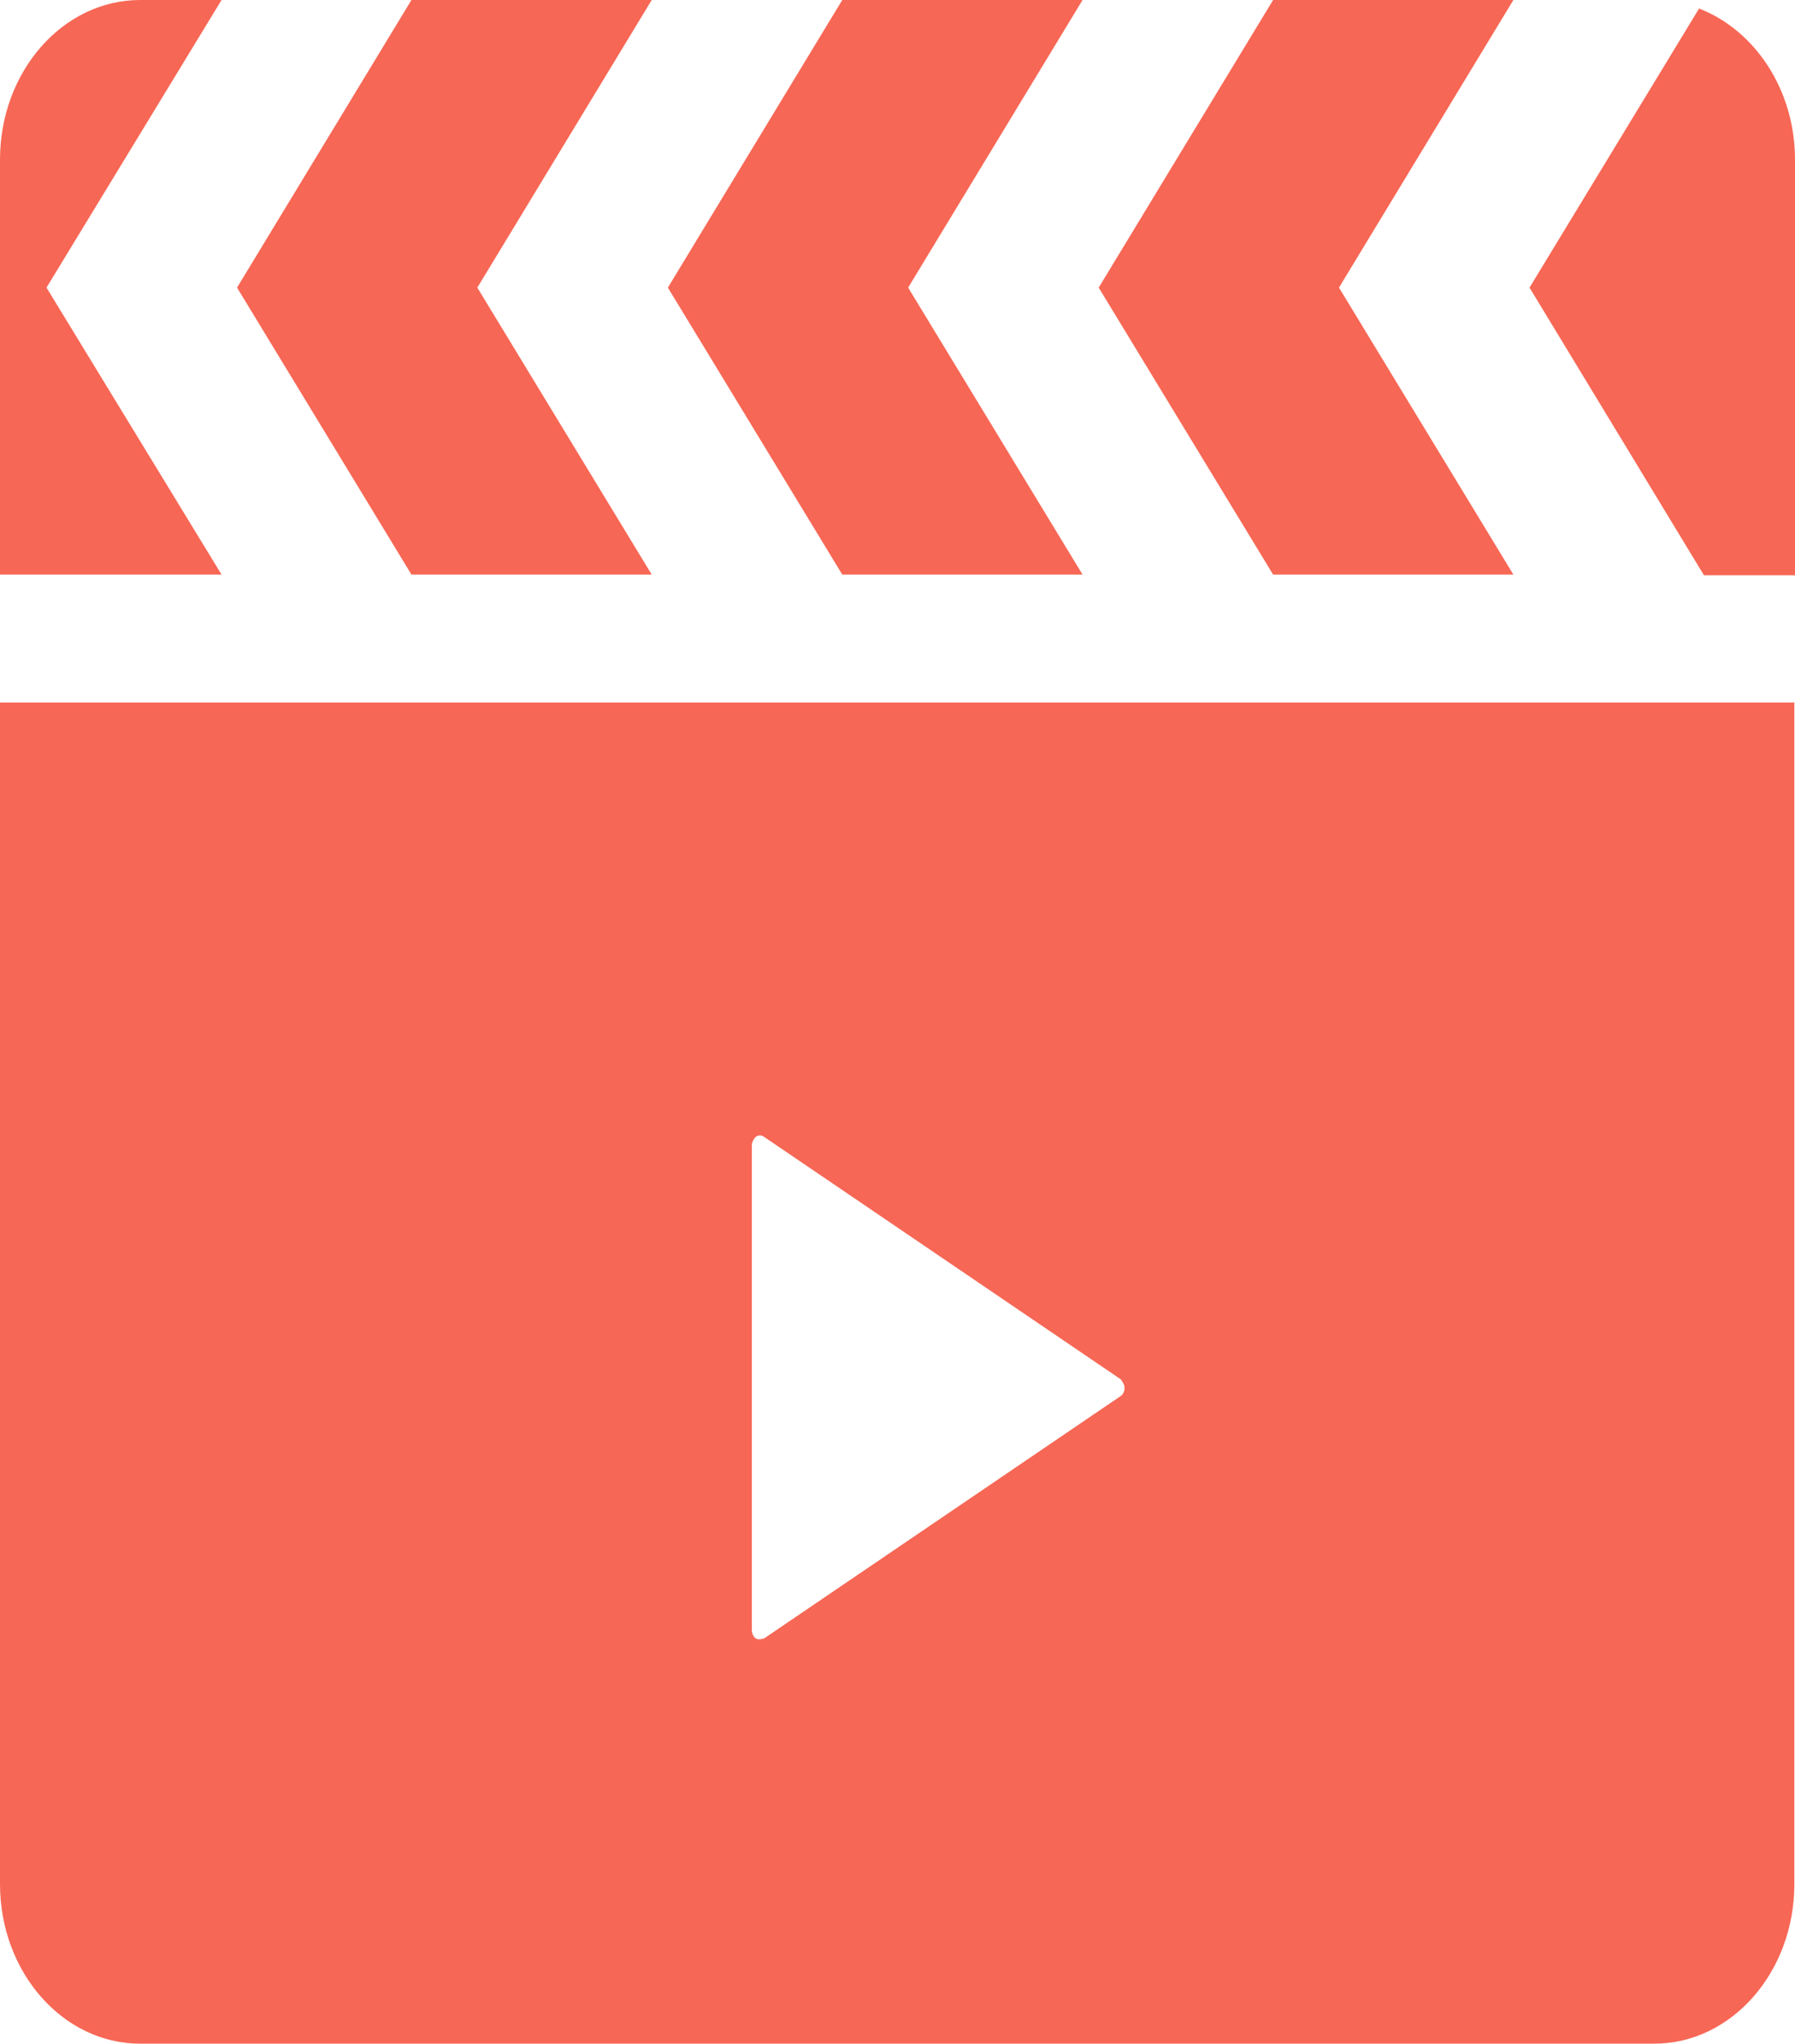<?xml version="1.0" encoding="UTF-8"?><svg id="_レイヤー_2" xmlns="http://www.w3.org/2000/svg" viewBox="0 0 27.79 31.62"><defs><style>.cls-1{fill:#f76755;}</style></defs><g id="_レイヤー_1-2"><g><polygon class="cls-1" points="10.09 8.89 7.39 4.45 10.09 0 6.37 0 3.67 4.45 6.37 8.89 10.09 8.89"/><polygon class="cls-1" points="16.76 8.89 14.06 4.45 16.76 0 13.04 0 10.34 4.45 13.04 8.89 16.76 8.89"/><path class="cls-1" d="m.72,4.45L3.43,0h-1.26C.97,0,0,1.11,0,2.47v6.42h3.43L.72,4.45Z"/><path class="cls-1" d="m26.3.14l-2.62,4.31,2.7,4.45h1.41V2.47c0-1.09-.63-2.01-1.49-2.34Z"/><polygon class="cls-1" points="23.43 8.89 20.73 4.45 23.43 0 19.71 0 17.01 4.45 19.71 8.89 23.43 8.89"/><path class="cls-1" d="m0,29.15c0,1.36.97,2.47,2.17,2.47h23.44c1.2,0,2.17-1.11,2.17-2.47V10.87H0v18.28Zm11.64-7.68v-3.75c0-.05.03-.1.06-.13.04-.03.09-.03.13,0l5.52,3.75s.06.07.06.13-.02.1-.06.13l-5.52,3.75s-.09.03-.13,0c-.04-.03-.06-.08-.06-.13v-3.75h0Z"/></g></g></svg>